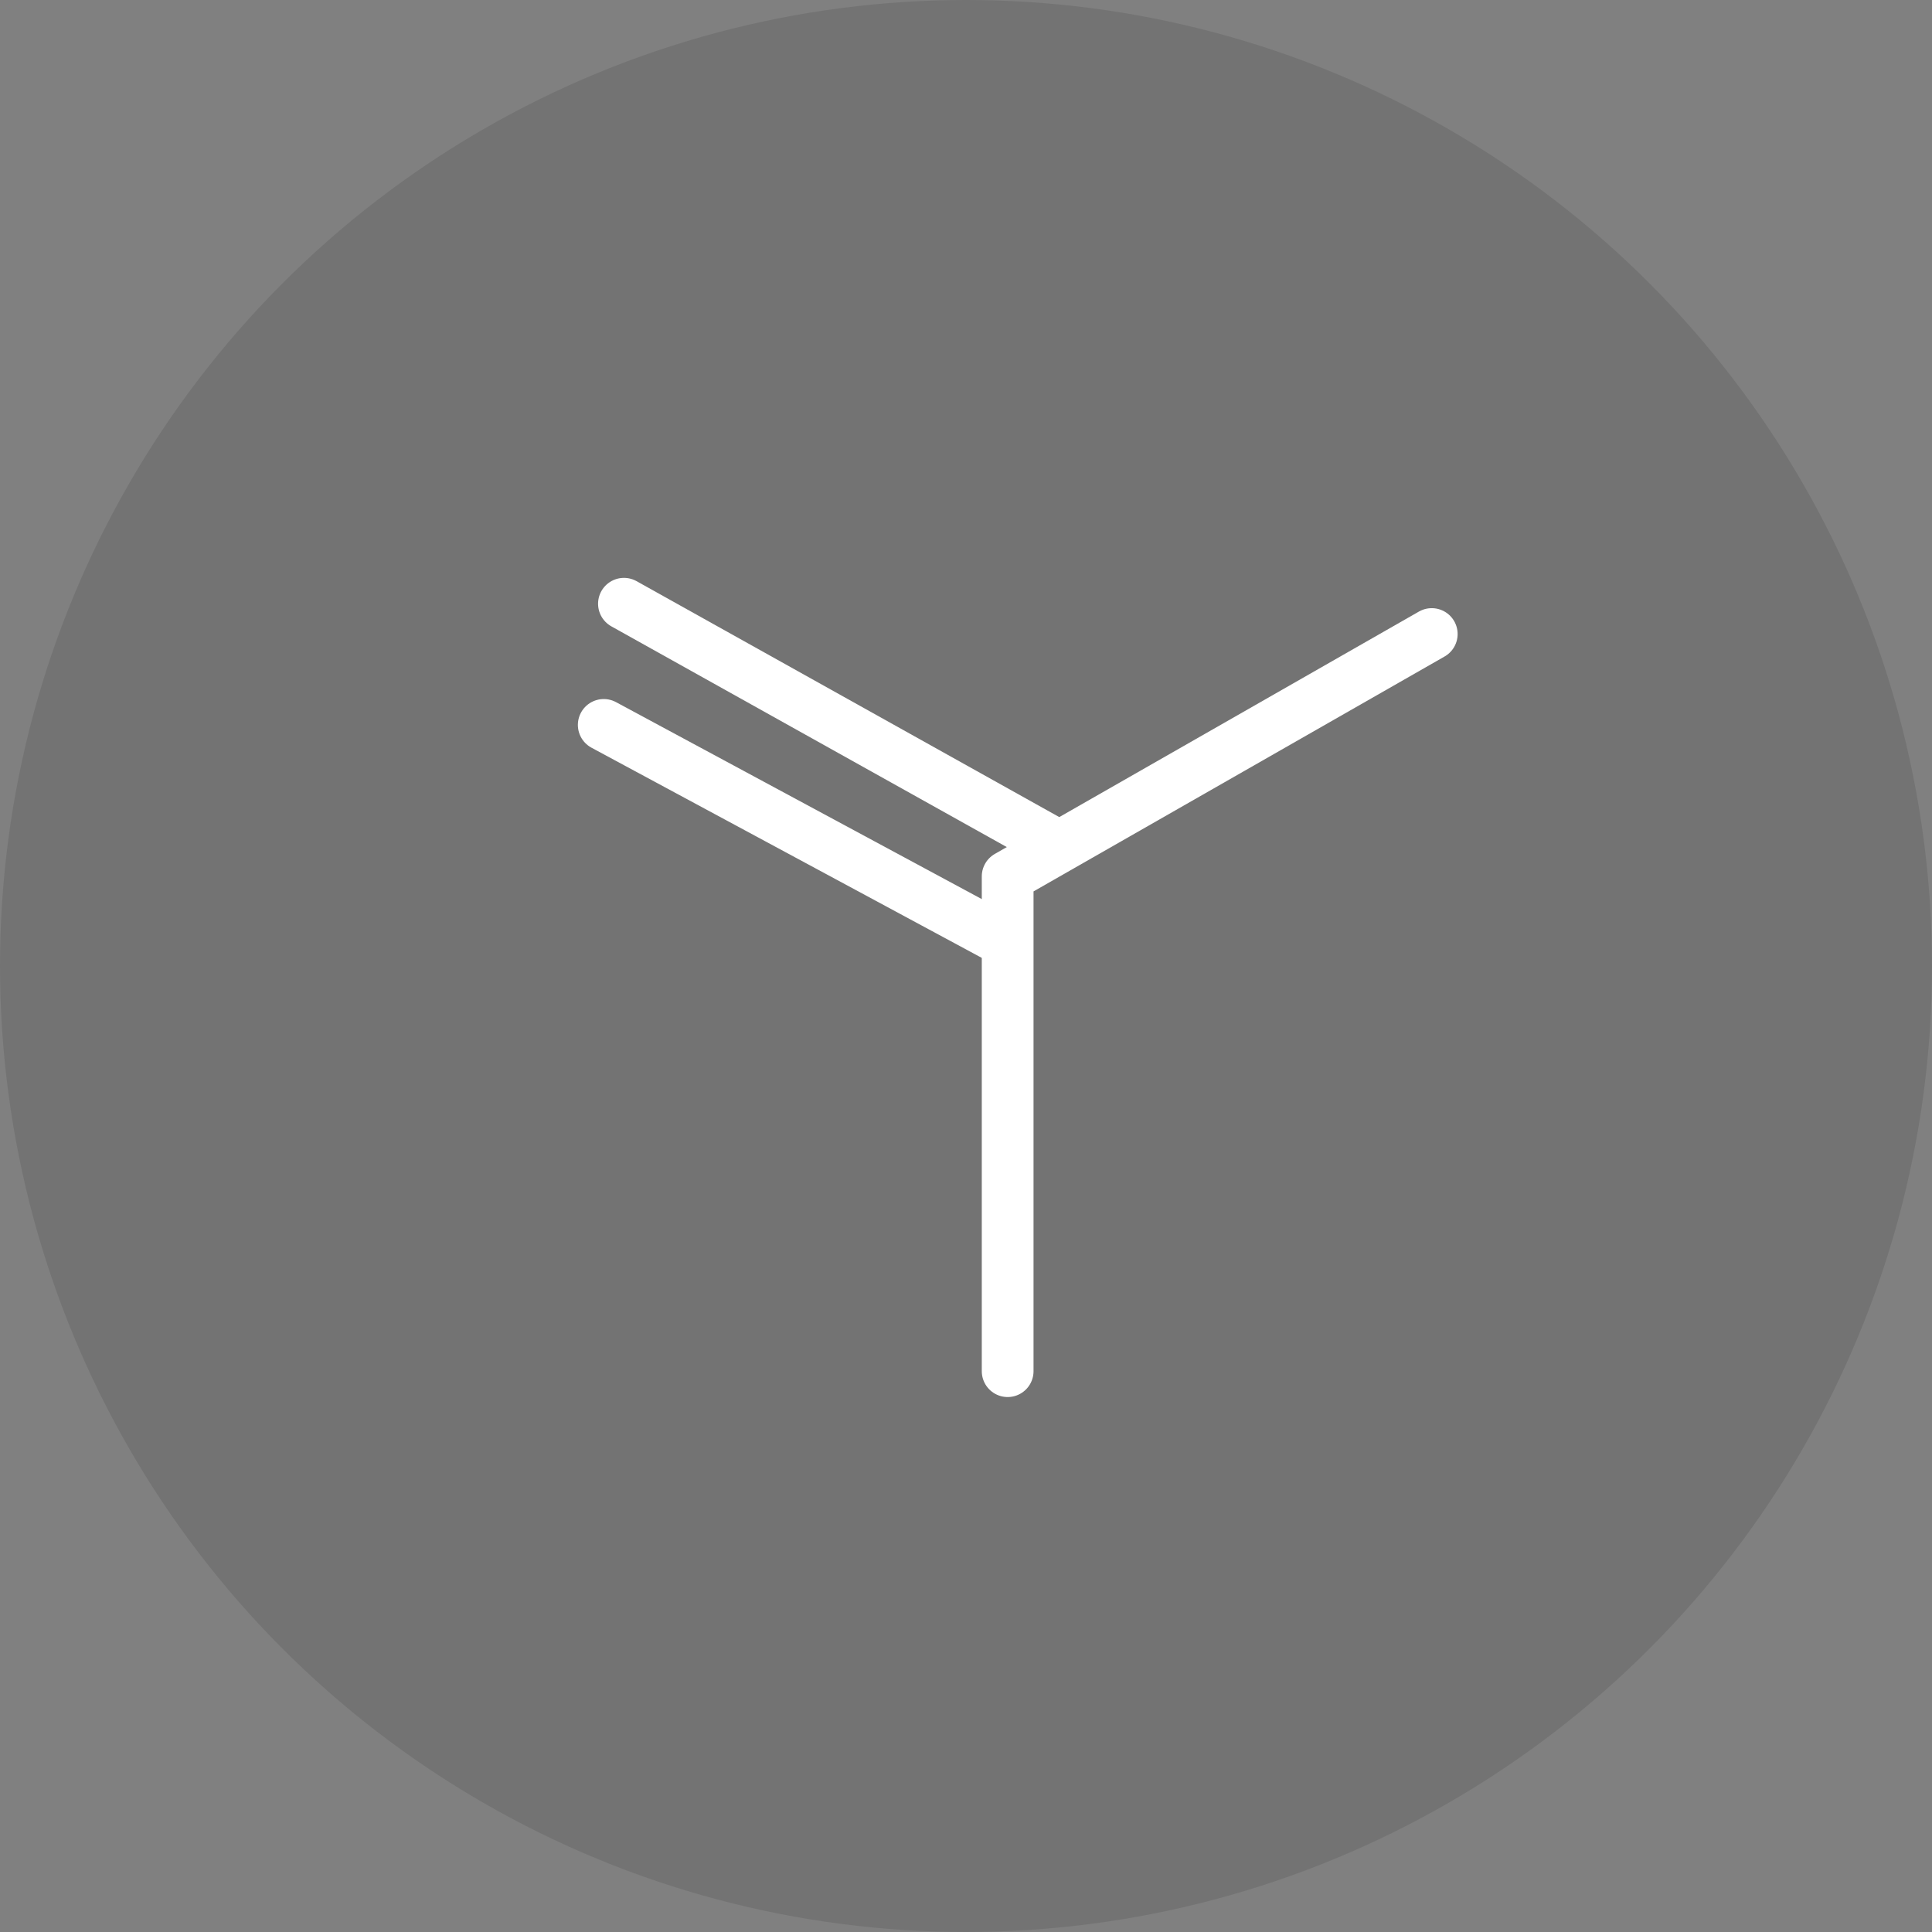<svg width="112" height="112" viewBox="0 0 112 112" fill="none" xmlns="http://www.w3.org/2000/svg">
<rect x="0" y="0" width="112" height="112" fill="#808080" stroke="none"/>
<circle cx="56" cy="56" r="56" fill="black" fill-opacity="0.1"/>
<path d="M83 36.756L58.415 50.805V79.488" stroke="white" stroke-width="3" stroke-linecap="round" stroke-linejoin="round"/>
<path d="M36.171 35L61.342 49.049" stroke="white" stroke-width="3" stroke-linecap="round" stroke-linejoin="round"/>
<path d="M35 42.024L57.829 54.317" stroke="white" stroke-width="3" stroke-linecap="round" stroke-linejoin="round"/>
</svg>
